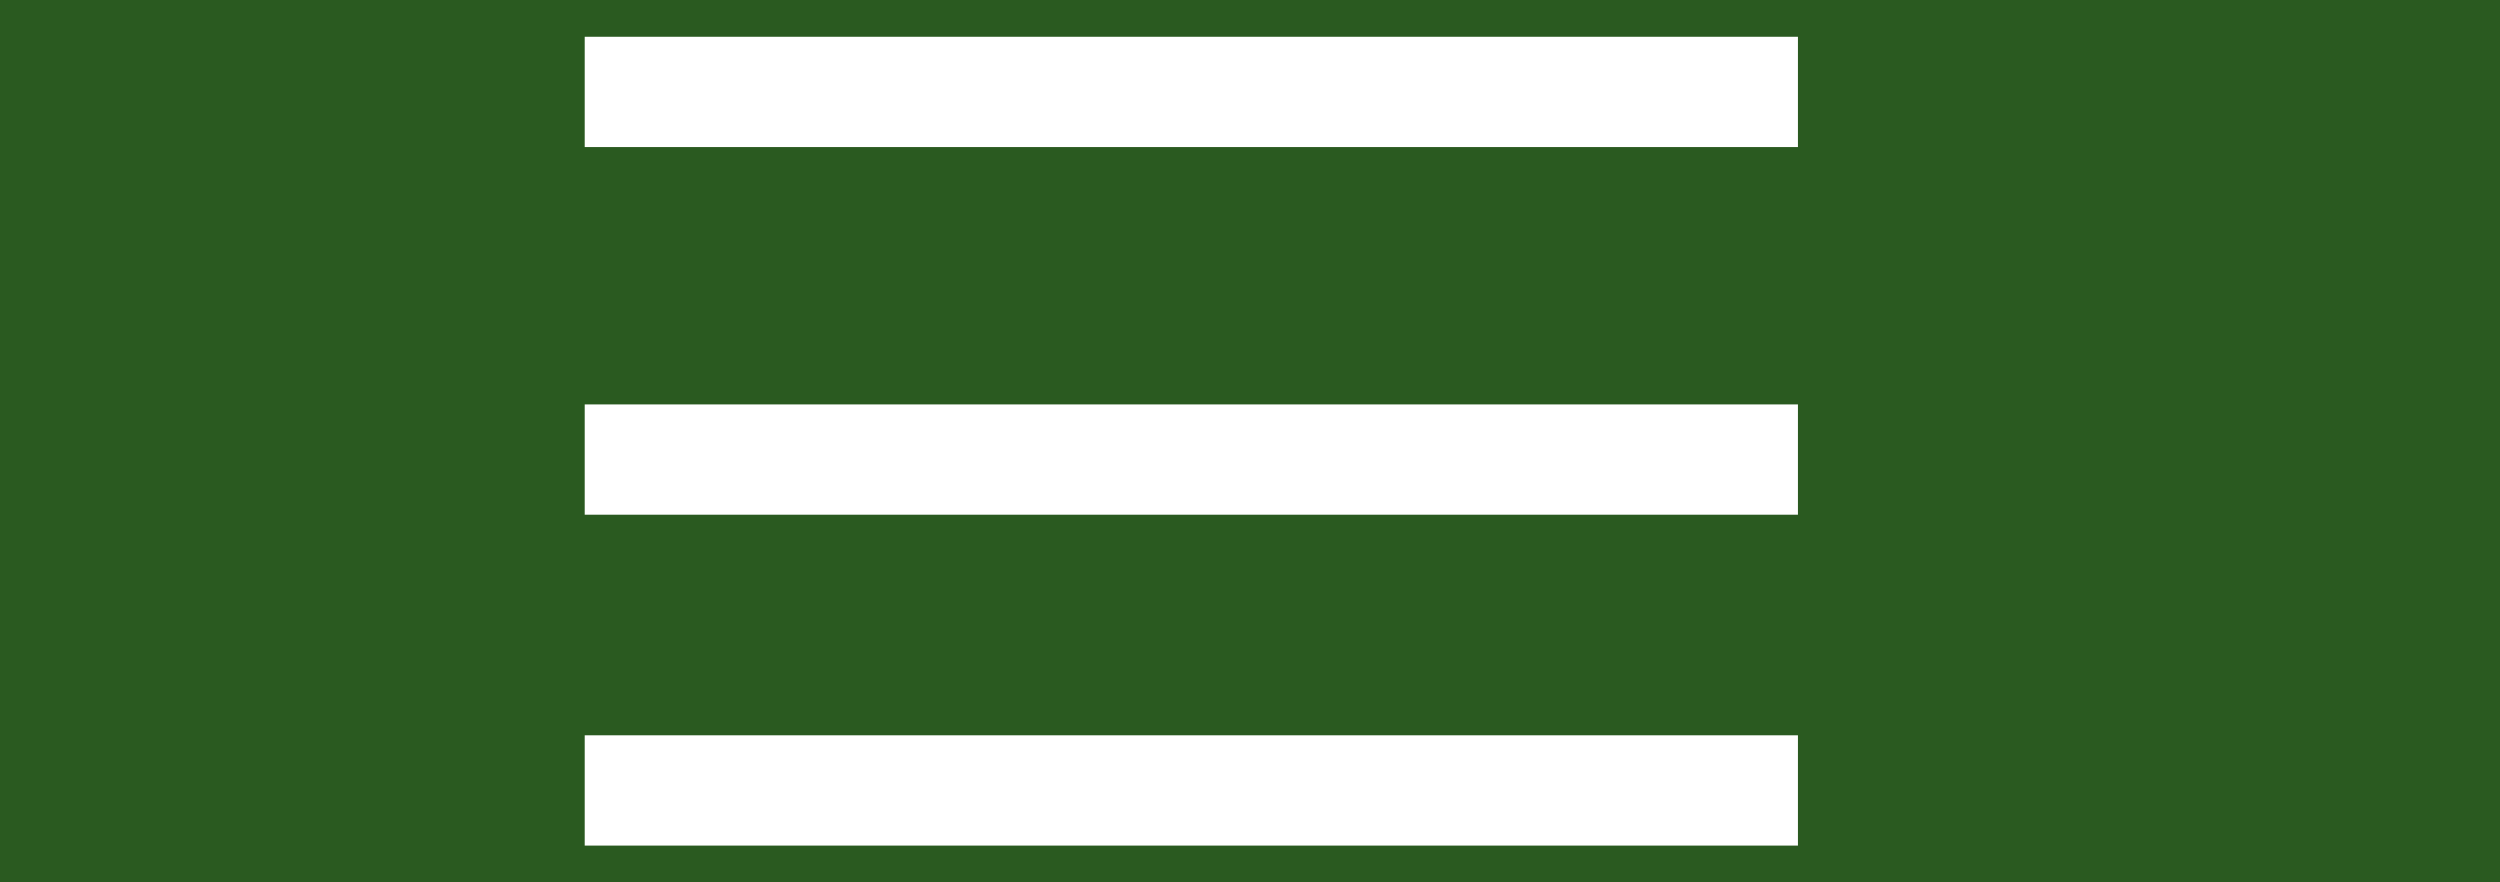 <?xml version="1.0" encoding="utf-8"?>
<!-- Generator: Adobe Illustrator 15.0.0, SVG Export Plug-In . SVG Version: 6.00 Build 0)  -->
<!DOCTYPE svg PUBLIC "-//W3C//DTD SVG 1.1//EN" "http://www.w3.org/Graphics/SVG/1.1/DTD/svg11.dtd">
<svg version="1.1" id="Ebene_1" xmlns="http://www.w3.org/2000/svg" xmlns:xlink="http://www.w3.org/1999/xlink" x="0px" y="0px"
	 width="68px" height="24px" viewBox="0 0 68 24" enable-background="new 0 0 68 24" xml:space="preserve">
<path fill="#2A5A20" d="M-2.455-0.813V24.77H70V-0.813H-2.455z M48.904,23h-33v-3h33V23z M48.904,14h-33v-3h33V14z M48.904,4h-33V1
	h33V4z"/>
</svg>
